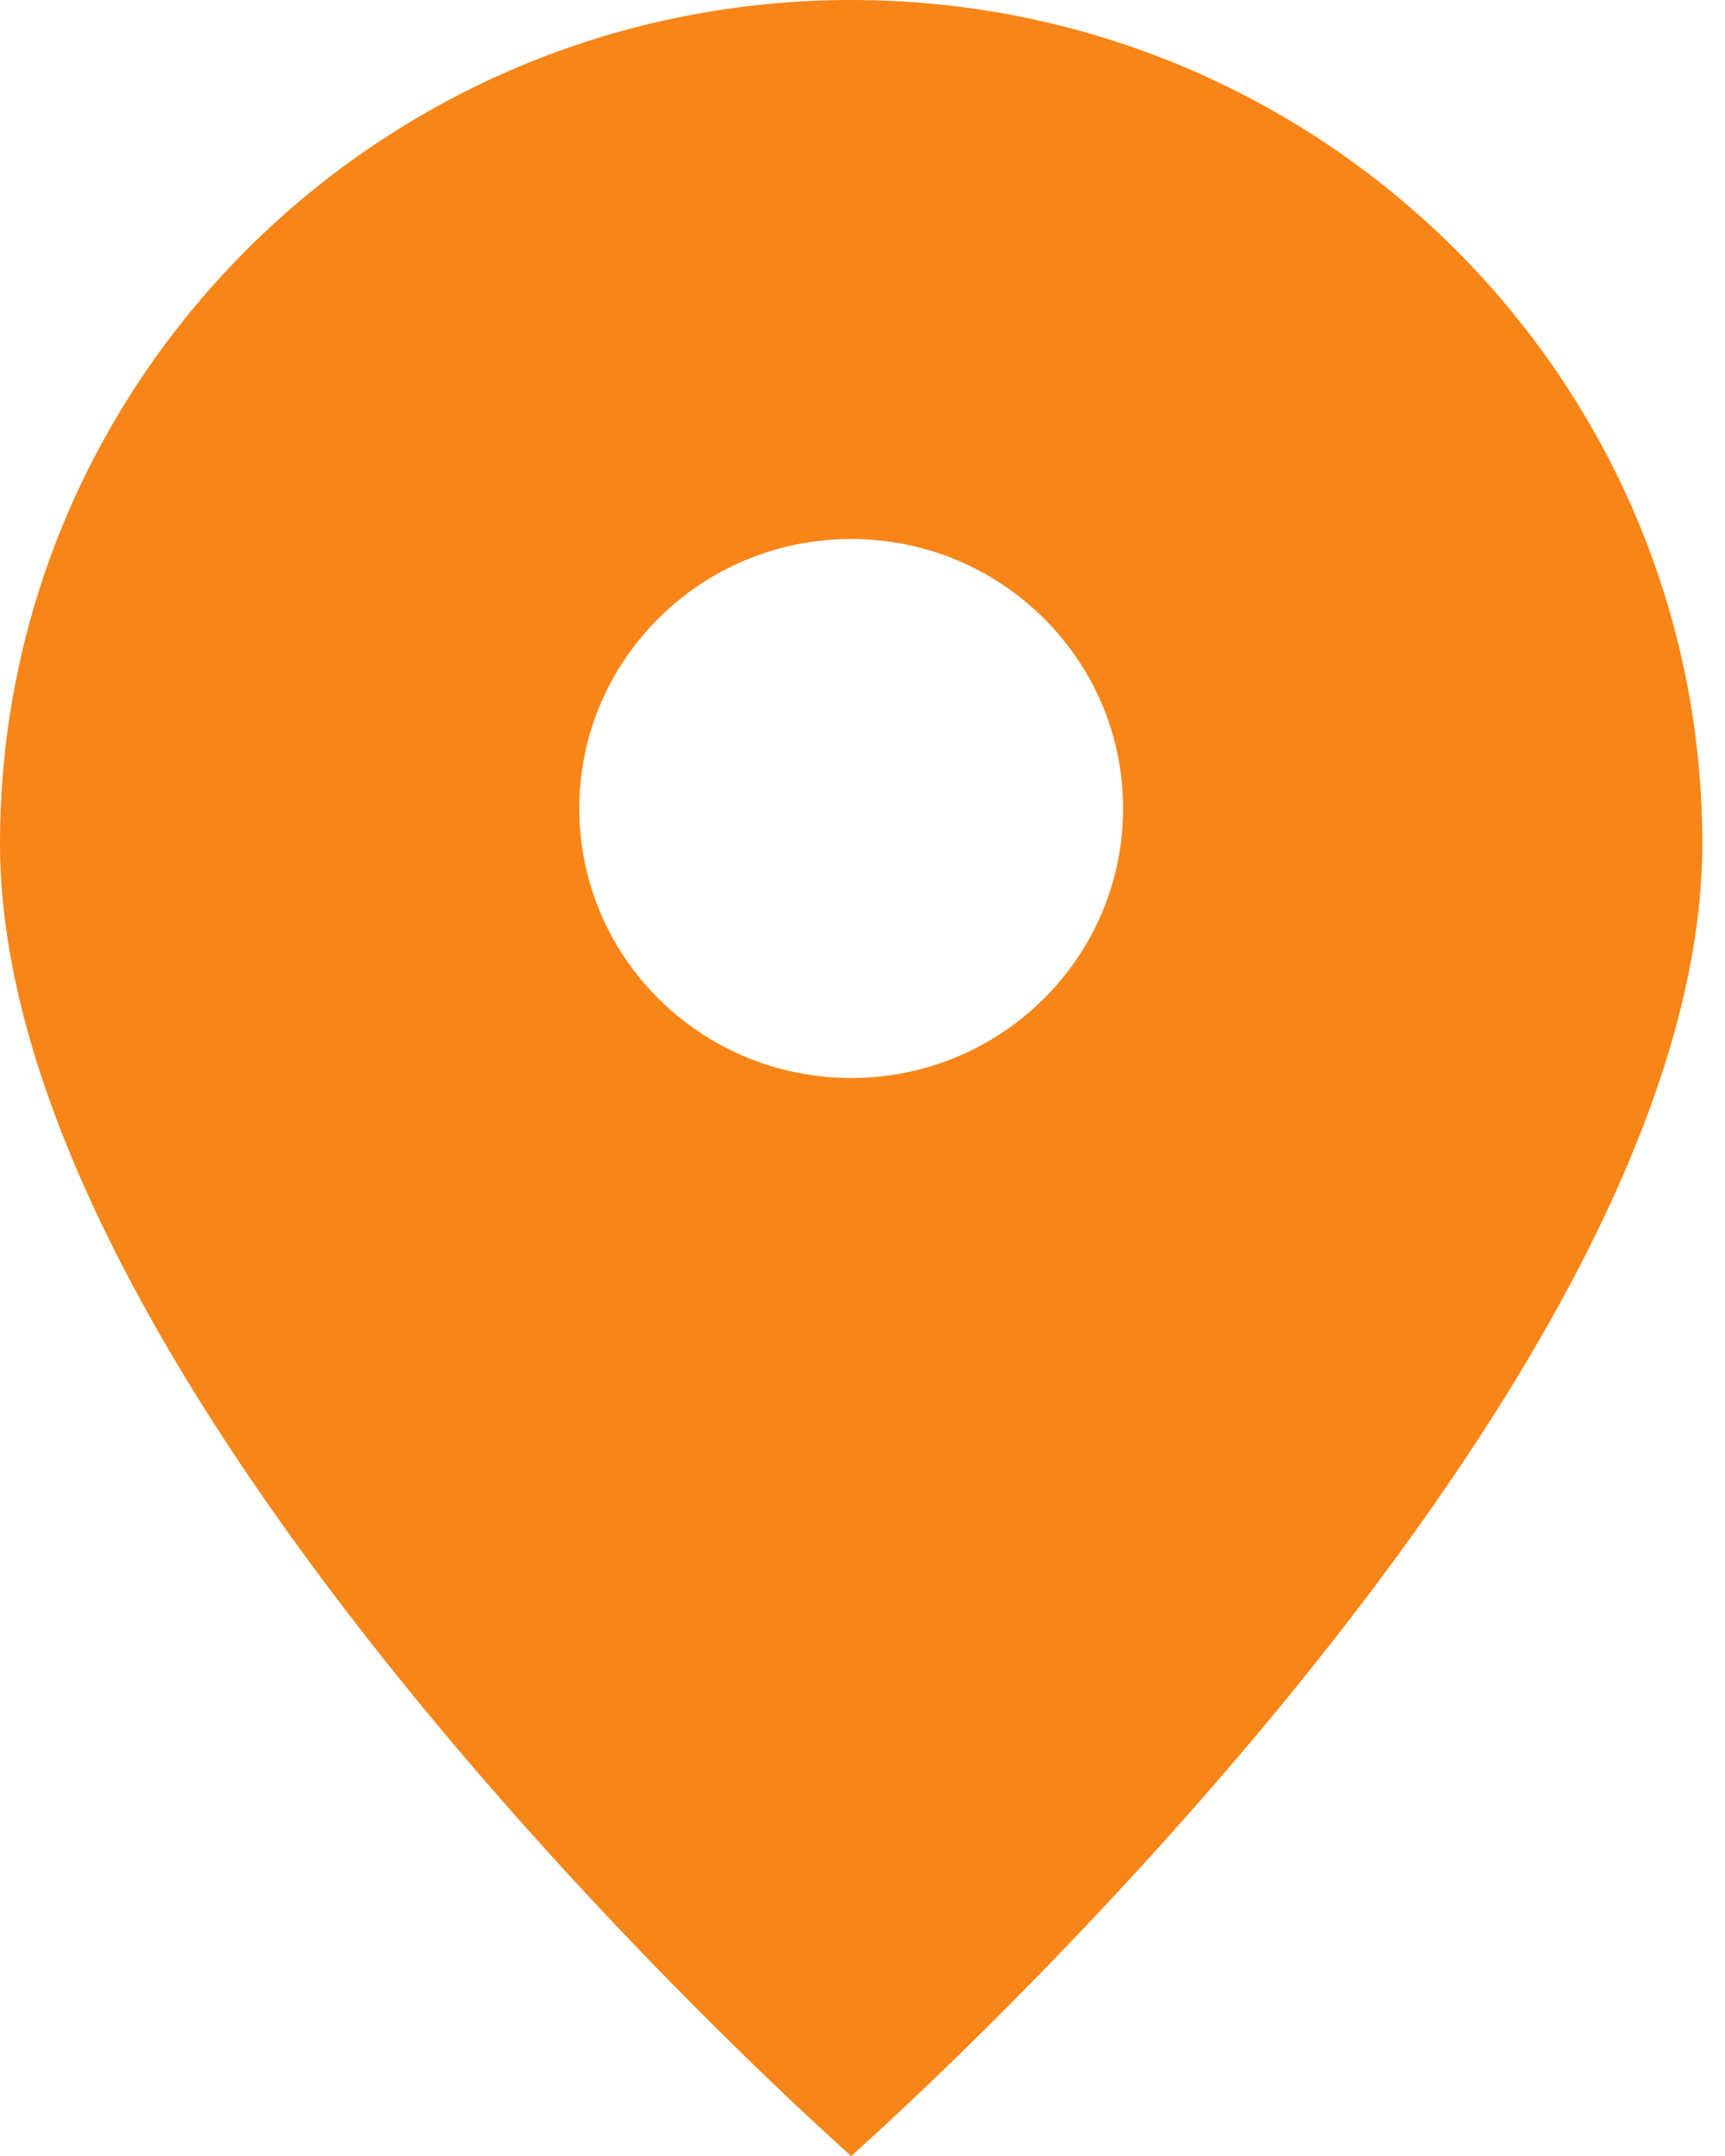 <svg width="32" height="40" viewBox="0 0 32 40" fill="none" xmlns="http://www.w3.org/2000/svg">
<path id="Icon" fill-rule="evenodd" clip-rule="evenodd" d="M31.579 15.652C31.579 26.087 15.79 40 15.79 40C15.79 40 0 26.087 0 15.652C0 7.008 7.069 0 15.79 0C24.51 0 31.579 7.008 31.579 15.652ZM15.79 20C18.576 20 20.834 17.762 20.834 15C20.834 12.239 18.576 10 15.79 10C13.005 10 10.746 12.239 10.746 15C10.746 17.762 13.005 20 15.79 20Z" fill="#F88518"/>
</svg>
